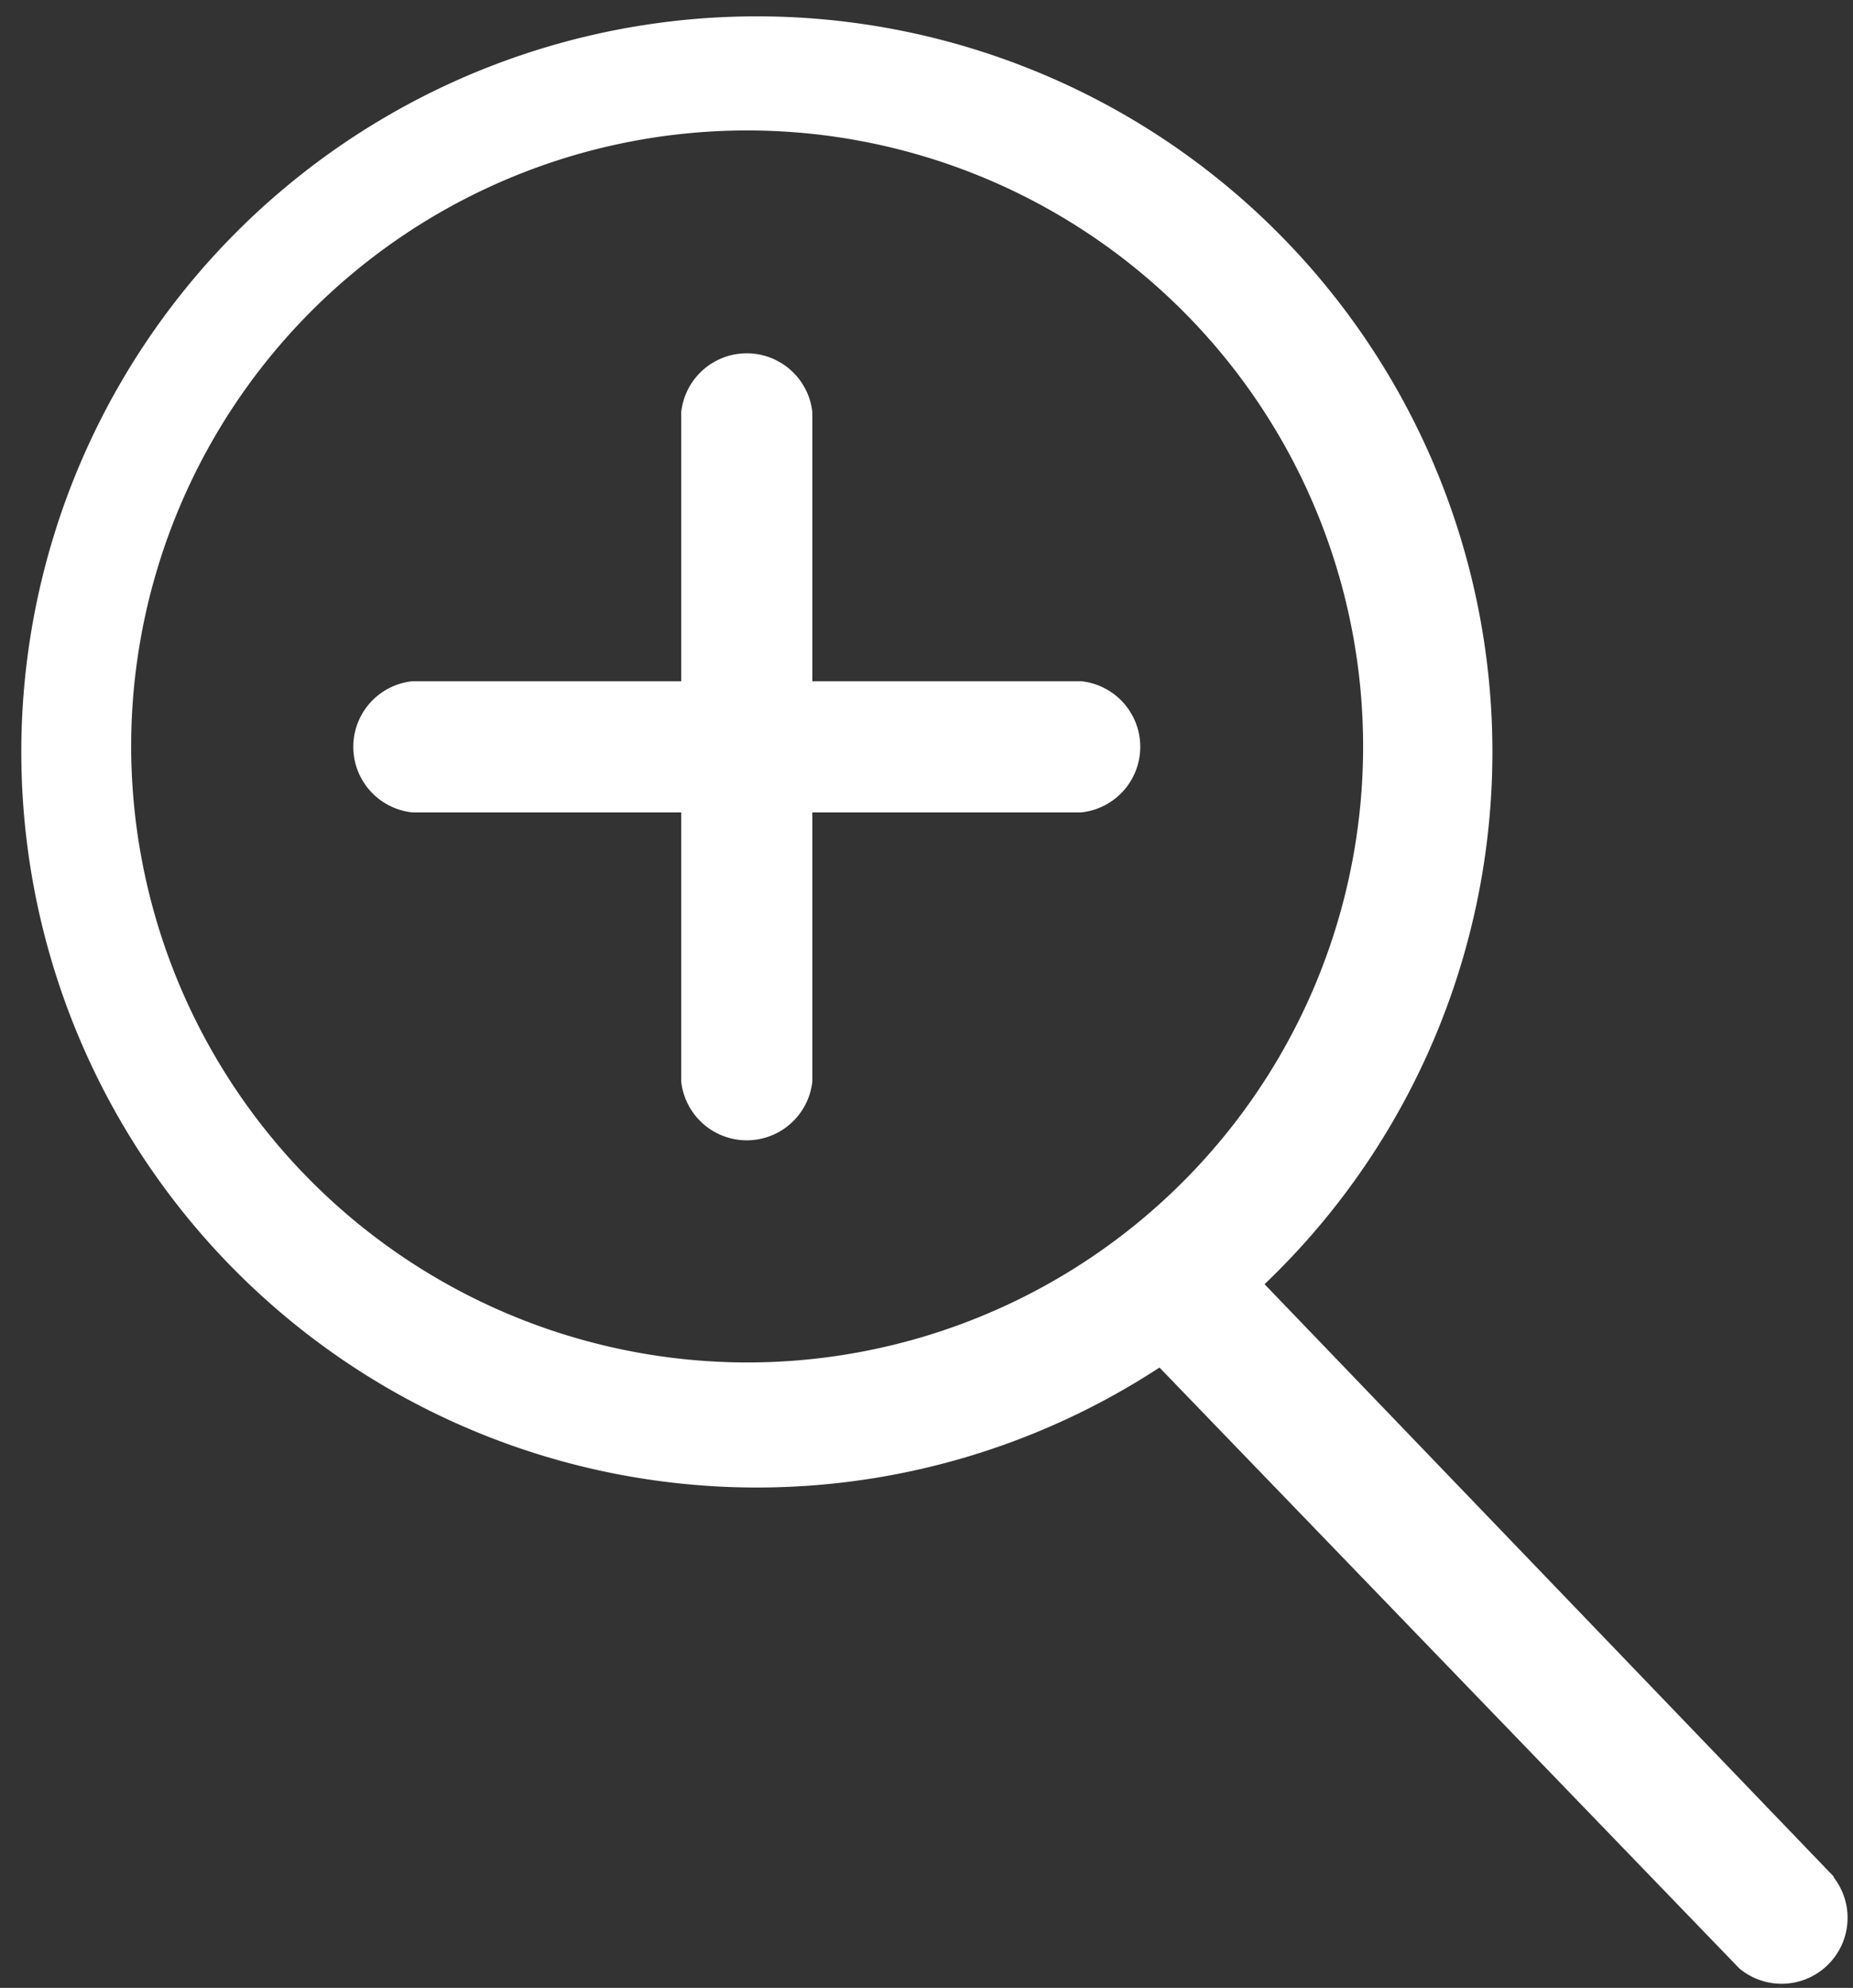<svg xmlns="http://www.w3.org/2000/svg" viewBox="0 0 25.57 27.43"><rect x="0" y="0" width="25.57" height="27.43" fill="#333333" stroke="none"/><path d="M25.31,25.9l-7.86-8.18A10.15,10.15,0,1,0,16,18.87l8,8.29a.91.91,0,0,0,1.3-1.26ZM1.81,10.31a8.5,8.5,0,1,1,8.5,8.49A8.51,8.51,0,0,1,1.81,10.31Z" style="fill:#fff"/><path d="M14.92,9.4H11.21V5.69a.91.91,0,0,0-1.81,0V9.4H5.69a.91.91,0,0,0,0,1.81H9.4v3.71a.91.91,0,0,0,1.81,0V11.21h3.71a.91.91,0,0,0,0-1.81Z" style="fill:#fff"/></svg>